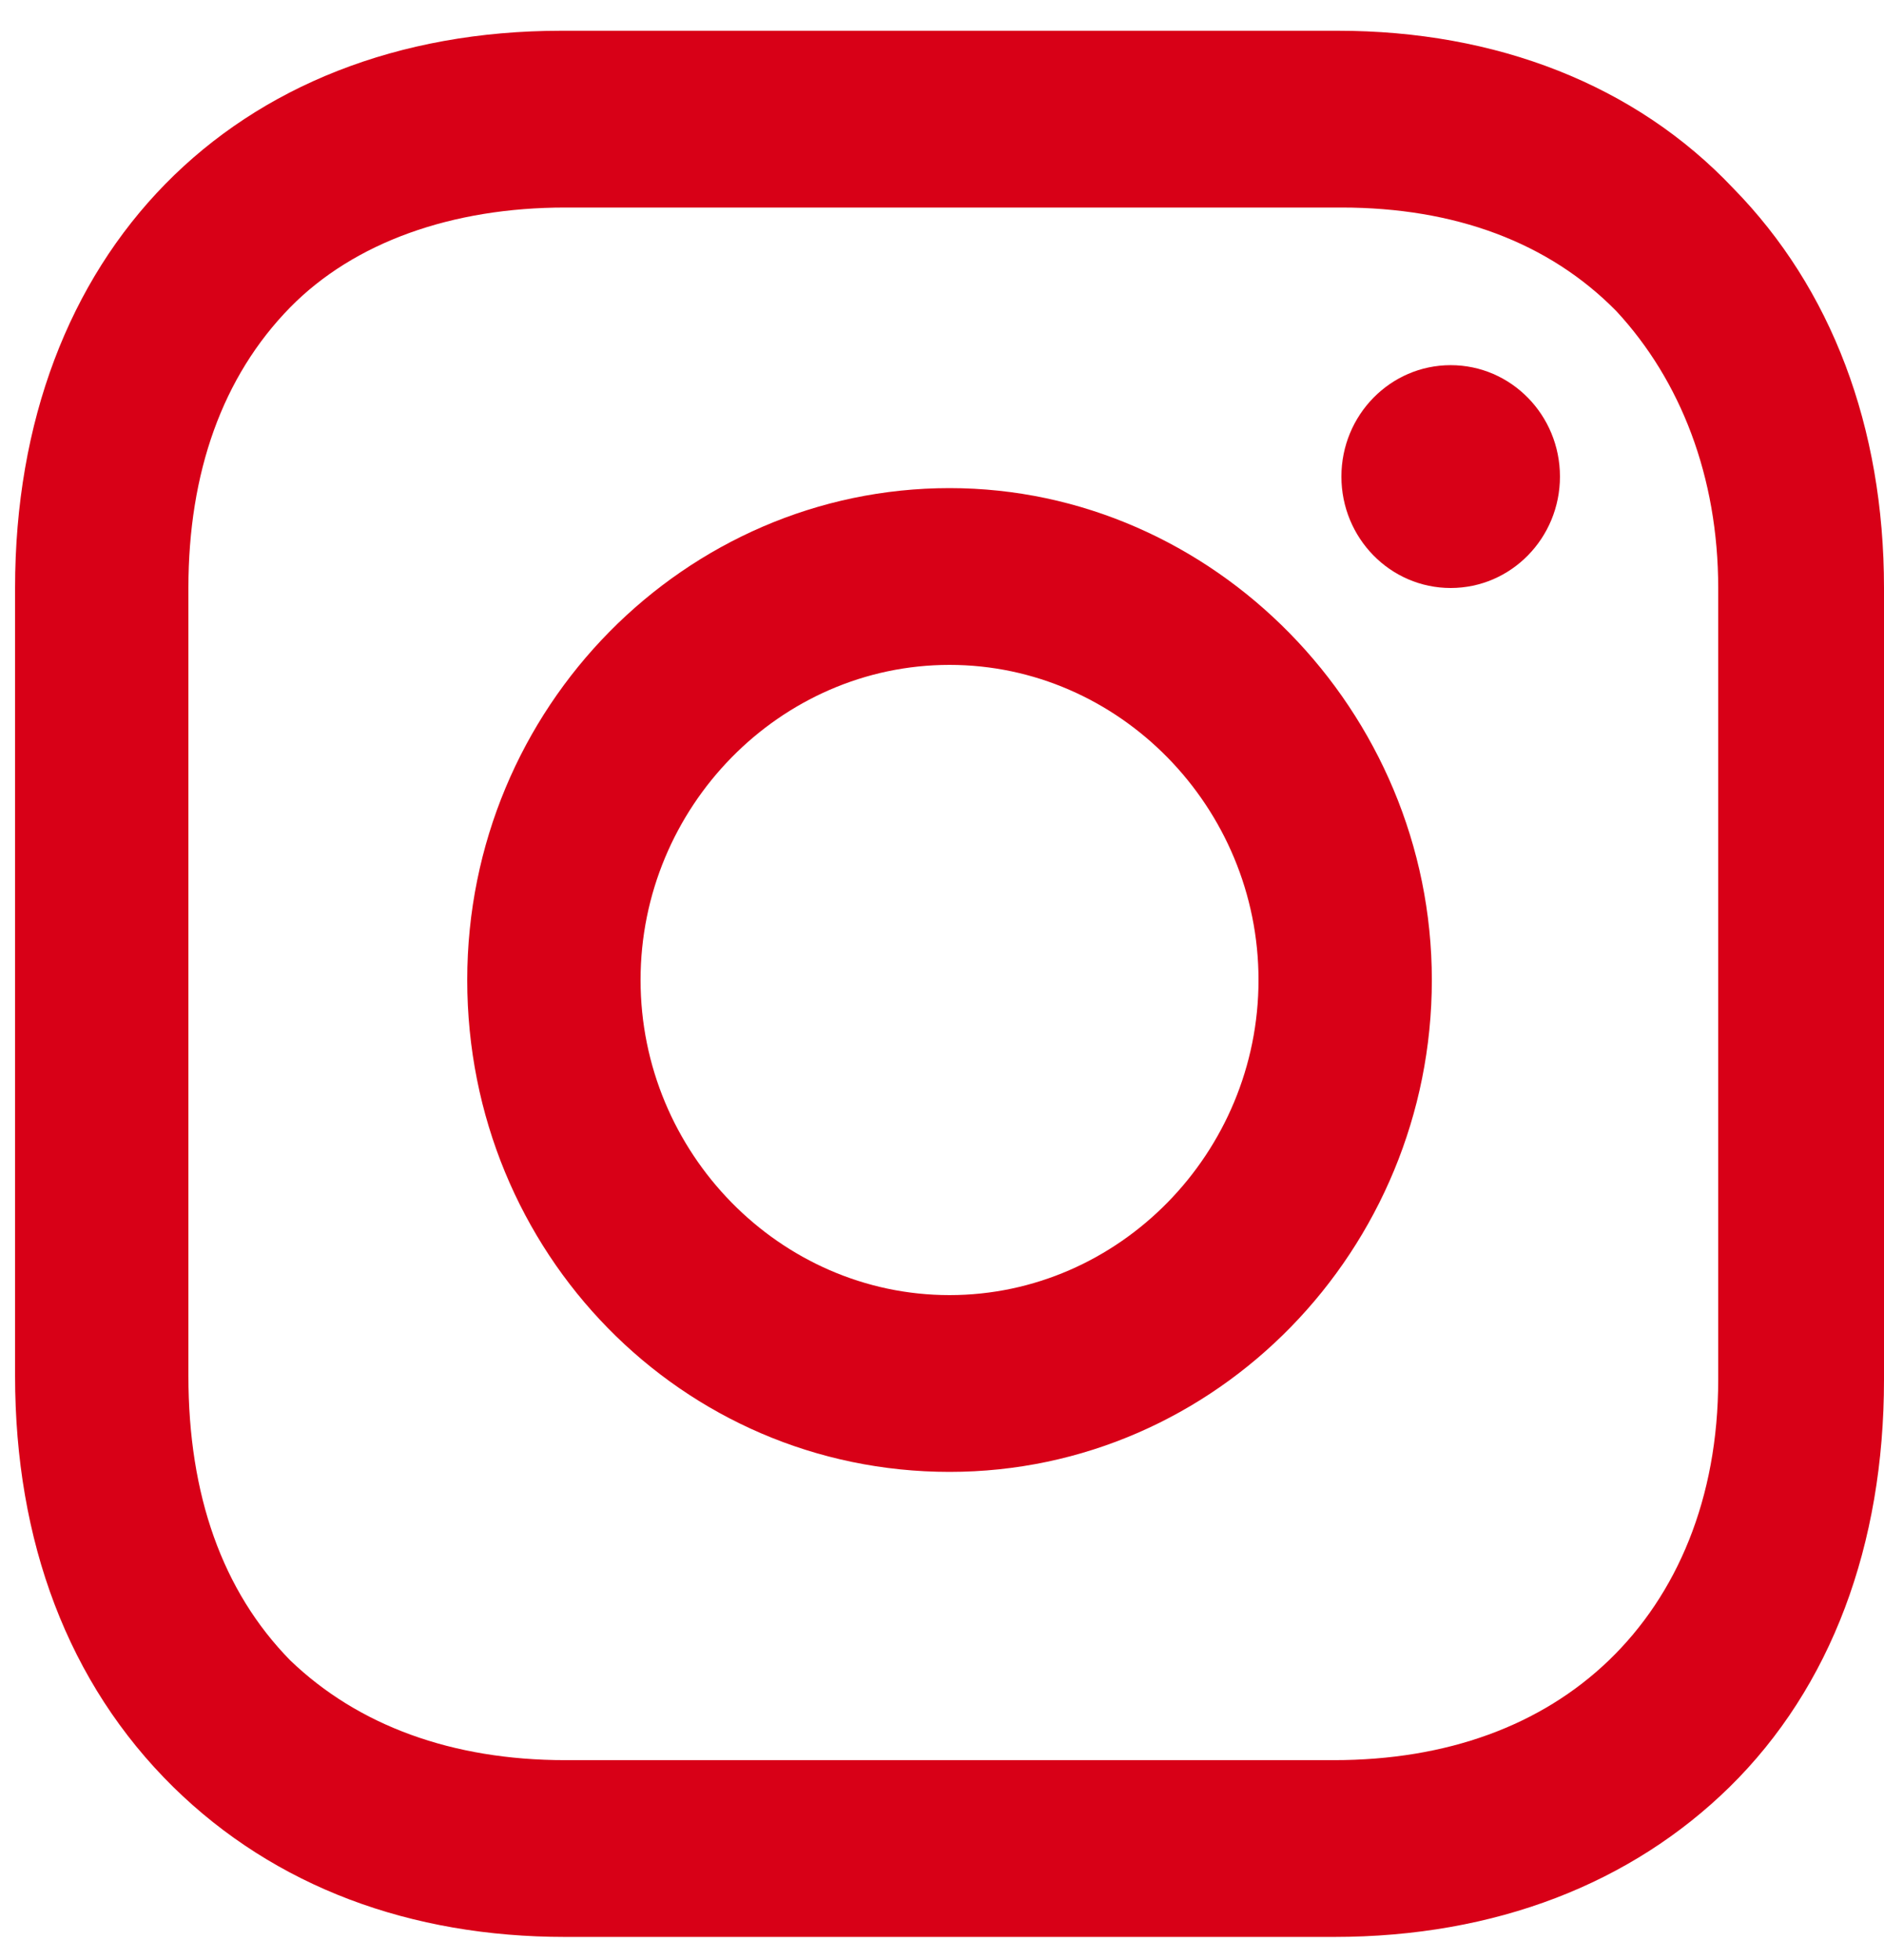 <?xml version="1.0" encoding="UTF-8"?>
<svg width="25px" height="26px" viewBox="0 0 25 26" version="1.1" xmlns="http://www.w3.org/2000/svg" xmlns:xlink="http://www.w3.org/1999/xlink">
    <!-- Generator: Sketch 52.5 (67469) - http://www.bohemiancoding.com/sketch -->
    <title>Group 28</title>
    <desc>Created with Sketch.</desc>
    <g id="Symbols" stroke="none" stroke-width="1" fill="none" fill-rule="evenodd">
        <g id="desktop-footer" transform="translate(-806, -31)" fill="#D80017" fill-rule="nonzero">
            <g id="Group-33">
                <g id="Group-31">
                    <g id="Group-3">
                        <g id="Group-29" transform="translate(610, 31)">
                            <g id="Group-28" transform="translate(196, 0)">
                                <path d="M12.6,6.475 C9.1,6.475 6.2,9.38 6.2,13 C6.2,16.62 9.05,19.525 12.6,19.525 C16.15,19.525 19,16.569 19,13 C19,9.431 16.1,6.475 12.6,6.475 Z M12.6,17.18 C10.35,17.18 8.5,15.294 8.5,13 C8.5,10.706 10.35,8.82 12.6,8.82 C14.85,8.82 16.7,10.706 16.7,13 C16.7,15.294 14.85,17.18 12.6,17.18 Z" id="Shape"></path>
                                <ellipse id="Oval" cx="19.25" cy="6.322" rx="1.45" ry="1.478"></ellipse>
                                <path d="M23,2.498 C21.7,1.122 19.85,0.408 17.75,0.408 L7.45,0.408 C3.1,0.408 0.2,3.365 0.2,7.8 L0.2,18.251 C0.2,20.443 0.9,22.329 2.3,23.706 C3.65,25.031 5.45,25.694 7.5,25.694 L17.7,25.694 C19.85,25.694 21.65,24.98 22.95,23.706 C24.3,22.38 25,20.494 25,18.302 L25,7.8 C25,5.659 24.3,3.824 23,2.498 Z M22.8,18.302 C22.8,19.882 22.25,21.157 21.35,22.024 C20.45,22.89 19.2,23.349 17.7,23.349 L7.5,23.349 C6,23.349 4.75,22.89 3.85,22.024 C2.95,21.106 2.5,19.831 2.5,18.251 L2.5,7.8 C2.5,6.271 2.95,4.996 3.85,4.078 C4.7,3.212 6,2.753 7.5,2.753 L17.8,2.753 C19.3,2.753 20.55,3.212 21.45,4.129 C22.3,5.047 22.8,6.322 22.8,7.8 L22.8,18.302 Z" id="Shape"></path>
                            </g>
                        </g>
                    </g>
                </g>
            </g>
        </g>
    </g>
</svg>